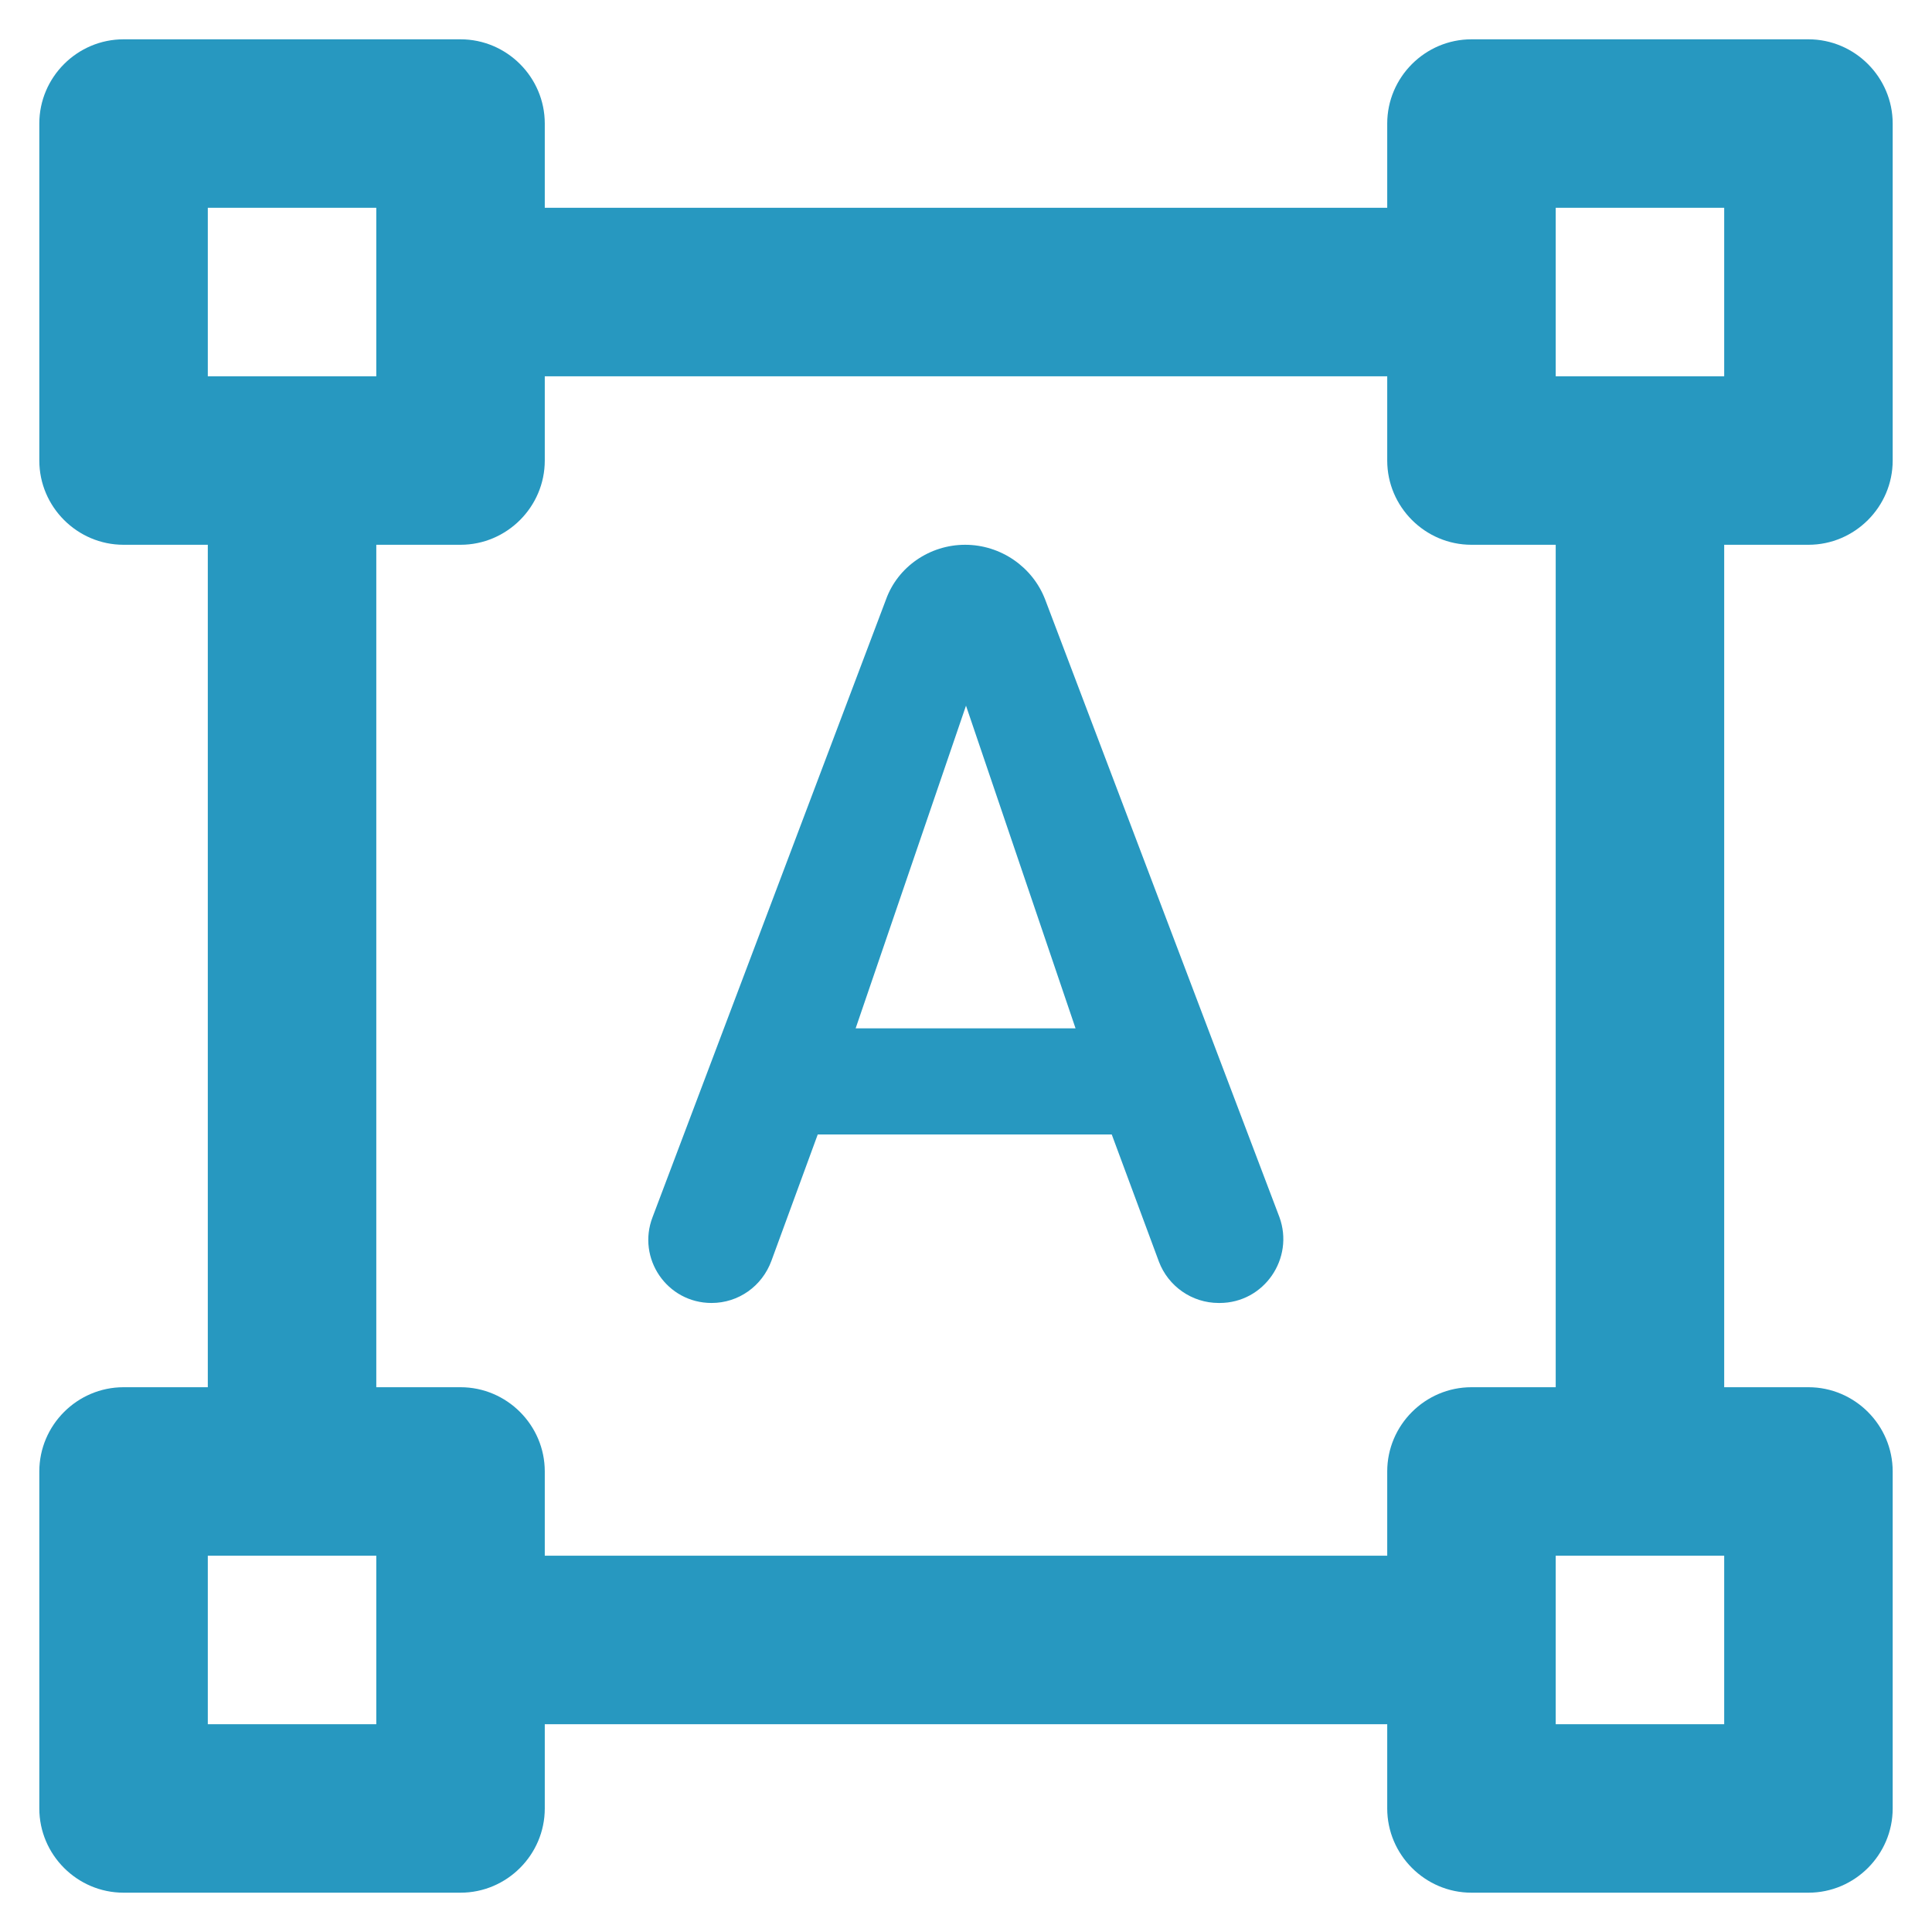 <?xml version="1.0" encoding="UTF-8"?>
<svg width="43px" height="43px" viewBox="0 0 43 43" version="1.1" xmlns="http://www.w3.org/2000/svg" xmlns:xlink="http://www.w3.org/1999/xlink">
    <!-- Generator: Sketch 54.1 (76490) - https://sketchapp.com -->
    <title>Icons/dark/scan expense Copy</title>
    <desc>Created with Sketch.</desc>
    <g id="Pages-Header" stroke="none" stroke-width="1" fill="none" fill-rule="evenodd">
        <g id="Enterprise" transform="translate(-429, -4022)" fill="#2798C0" fill-rule="nonzero">
            <g id="Icons/blue/custom-fields" transform="translate(428, 4021)">
                <path d="M43.125,11.25 L43.125,3.75 C43.125,2.719 42.281,1.875 41.25,1.875 L33.75,1.875 C32.719,1.875 31.875,2.719 31.875,3.75 L31.875,5.625 L13.125,5.625 L13.125,3.75 C13.125,2.719 12.281,1.875 11.25,1.875 L3.75,1.875 C2.719,1.875 1.875,2.719 1.875,3.75 L1.875,11.25 C1.875,12.281 2.719,13.125 3.75,13.125 L5.625,13.125 L5.625,31.875 L3.75,31.875 C2.719,31.875 1.875,32.719 1.875,33.75 L1.875,41.25 C1.875,42.281 2.719,43.125 3.75,43.125 L11.25,43.125 C12.281,43.125 13.125,42.281 13.125,41.25 L13.125,39.375 L31.875,39.375 L31.875,41.25 C31.875,42.281 32.719,43.125 33.75,43.125 L41.25,43.125 C42.281,43.125 43.125,42.281 43.125,41.25 L43.125,33.75 C43.125,32.719 42.281,31.875 41.25,31.875 L39.375,31.875 L39.375,13.125 L41.25,13.125 C42.281,13.125 43.125,12.281 43.125,11.25 Z M5.625,5.625 L9.375,5.625 L9.375,9.375 L5.625,9.375 L5.625,5.625 Z M9.375,39.375 L5.625,39.375 L5.625,35.625 L9.375,35.625 L9.375,39.375 Z M31.875,35.625 L13.125,35.625 L13.125,33.75 C13.125,32.719 12.281,31.875 11.25,31.875 L9.375,31.875 L9.375,13.125 L11.25,13.125 C12.281,13.125 13.125,12.281 13.125,11.25 L13.125,9.375 L31.875,9.375 L31.875,11.25 C31.875,12.281 32.719,13.125 33.75,13.125 L35.625,13.125 L35.625,31.875 L33.75,31.875 C32.719,31.875 31.875,32.719 31.875,33.75 L31.875,35.625 Z M39.375,39.375 L35.625,39.375 L35.625,35.625 L39.375,35.625 L39.375,39.375 Z M35.625,9.375 L35.625,5.625 L39.375,5.625 L39.375,9.375 L35.625,9.375 Z M24.262,14.344 C23.981,13.613 23.269,13.125 22.481,13.125 C21.694,13.125 20.981,13.613 20.719,14.344 L15.525,28.087 C15.169,29.006 15.844,30 16.837,30 C17.438,30 17.962,29.625 18.169,29.062 L19.2,26.25 L25.744,26.25 L26.794,29.081 C27,29.625 27.525,30 28.125,30 L28.144,30 C29.137,30 29.812,29.006 29.475,28.087 L24.262,14.344 L24.262,14.344 Z M20.044,23.887 L22.5,16.706 L24.938,23.887 L20.044,23.887 Z" id="Shape"></path>
            </g>
        </g>
    </g>
</svg>